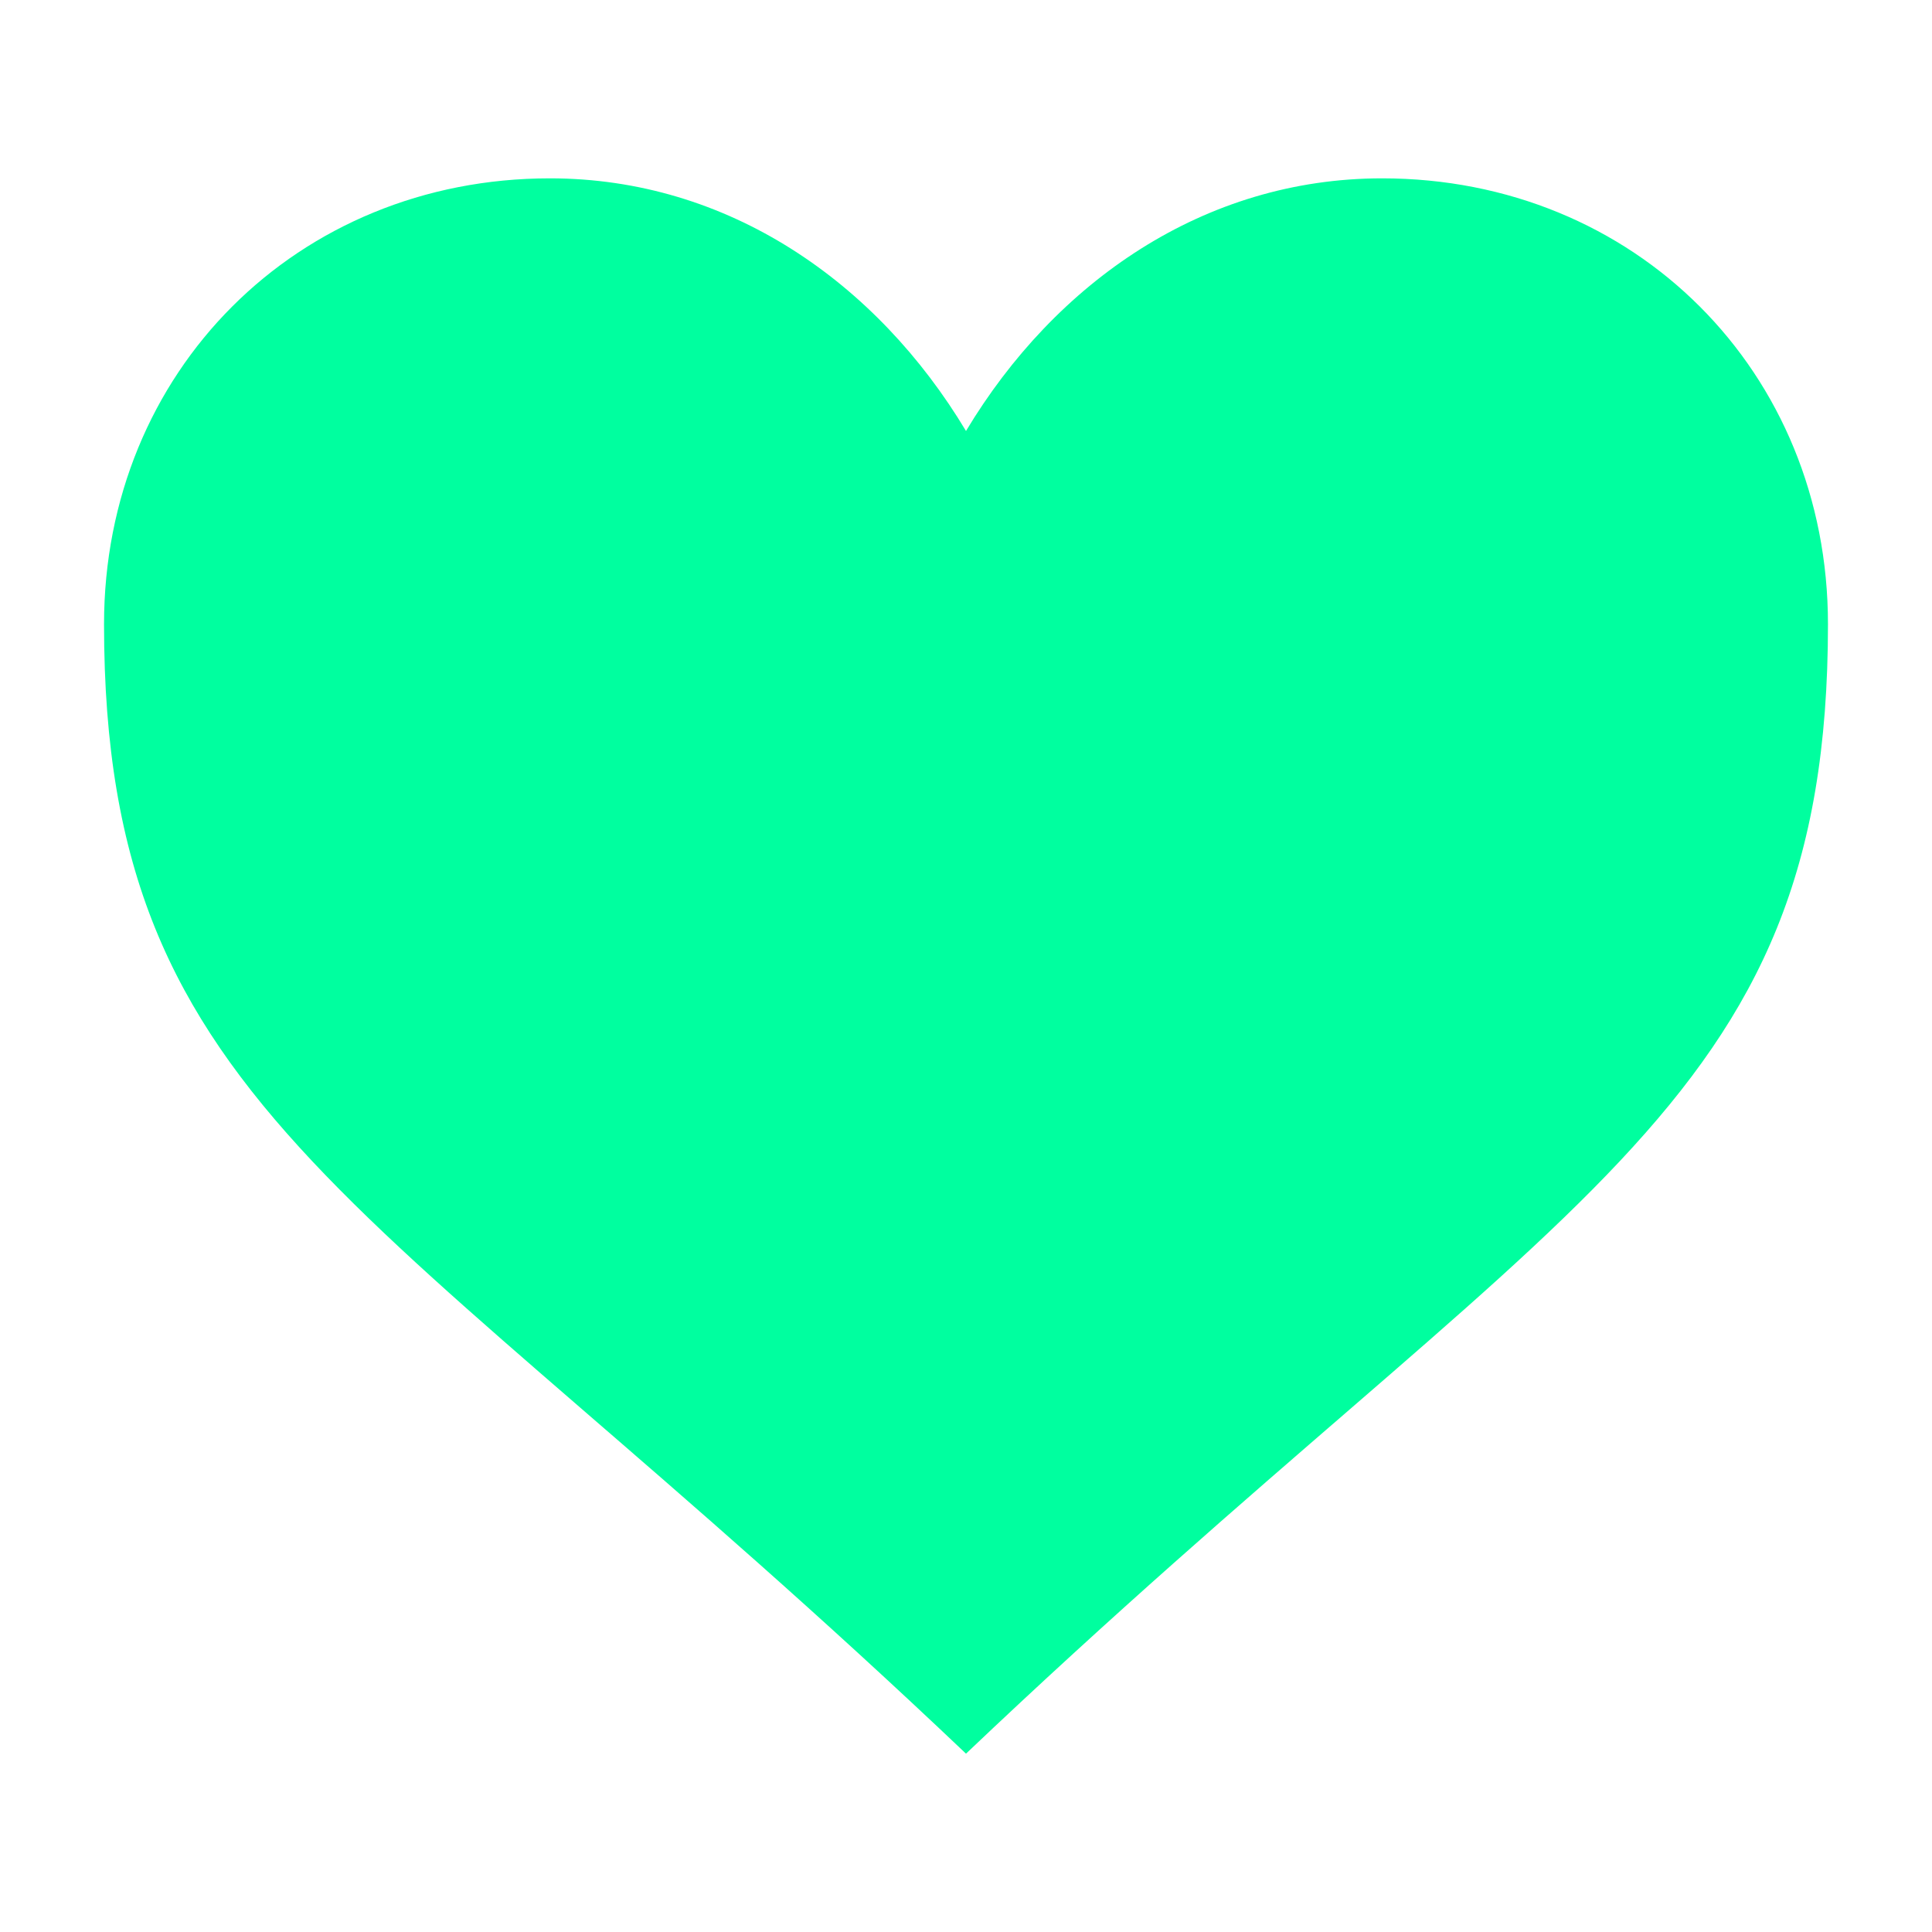 <?xml version="1.0" encoding="UTF-8" standalone="no"?>
<!-- Created with Inkscape (http://www.inkscape.org/) -->

  <svg
   xmlns:dc="http://purl.org/dc/elements/1.1/"
   xmlns:cc="http://creativecommons.org/ns#"
   xmlns:rdf="http://www.w3.org/1999/02/22-rdf-syntax-ns#"
   xmlns:svg="http://www.w3.org/2000/svg"
   xmlns="http://www.w3.org/2000/svg"
   version="1.1"
   width="130"
   height="130"
   viewBox="0 0 130 130"
   id="svg2">
  <defs
     id="defs8" />
  <g id="heartbeat" transform="translate(65 65)">
    <g>
      <g transform="translate(-65 -65)">
        <path
           d="M 65,29 C 59,19 49,12 37,12 20,12 7,25 7,42 7,75 25,80 65,118 105,80 123,75 123,42 123,25 110,12 93,12 81,12 71,19 65,29 z"
           id="path4"
           style="fill:#00ff9f" />
      </g>
      <animateTransform
         attributeName="transform"
         type="scale"
         values="1;1.12;1;1.06;1"
         dur="1.4s"
         repeatCount="indefinite"
         keyTimes="0;0.12;0.24;0.36;1"
         calcMode="spline"
         keySplines=".32,.04,.3,1;.32,.04,.3,1;.32,.04,.3,1;.32,.04,.3,1" />
    </g>
  </g>
</svg>
